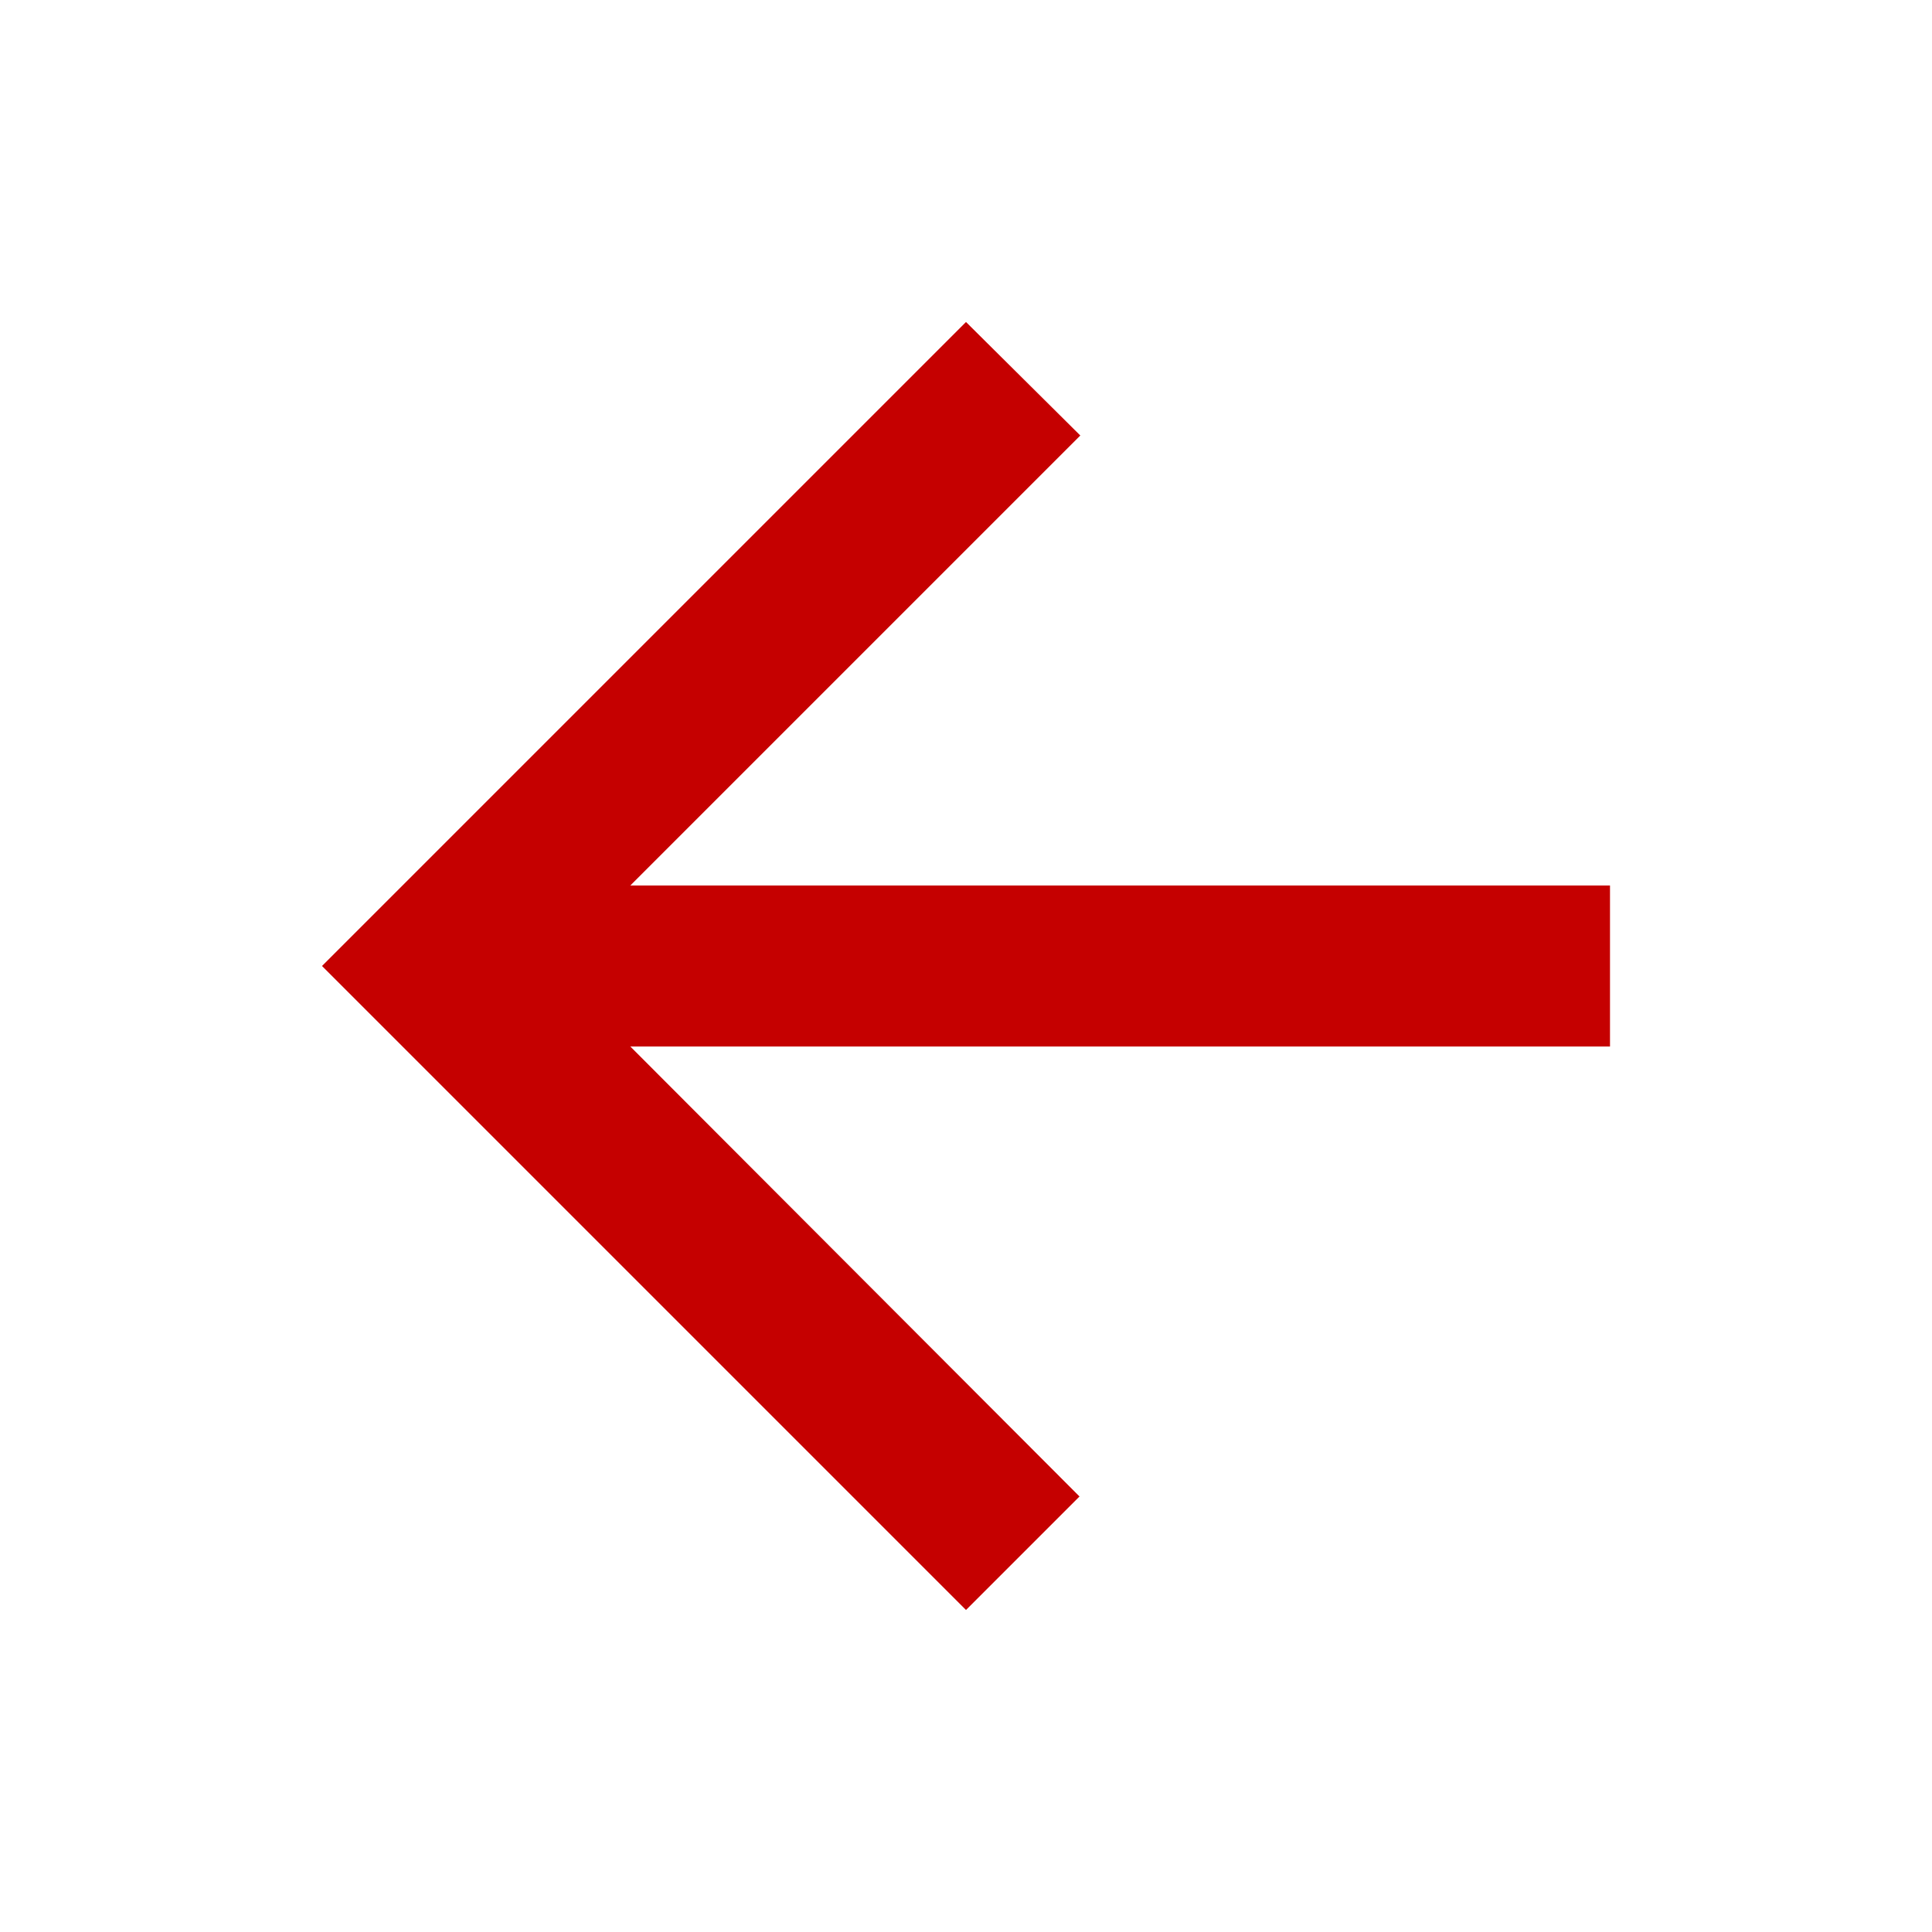 <svg xmlns="http://www.w3.org/2000/svg" height="24" viewBox="0 0 24 24" width="24" fill="#c50000"><path d="M0 0h24v24H0z" fill="none"/><path d="M20 11H7.83l5.59-5.59L12 4l-8 8 8 8 1.41-1.41L7.83 13H20v-2z"/></svg>
